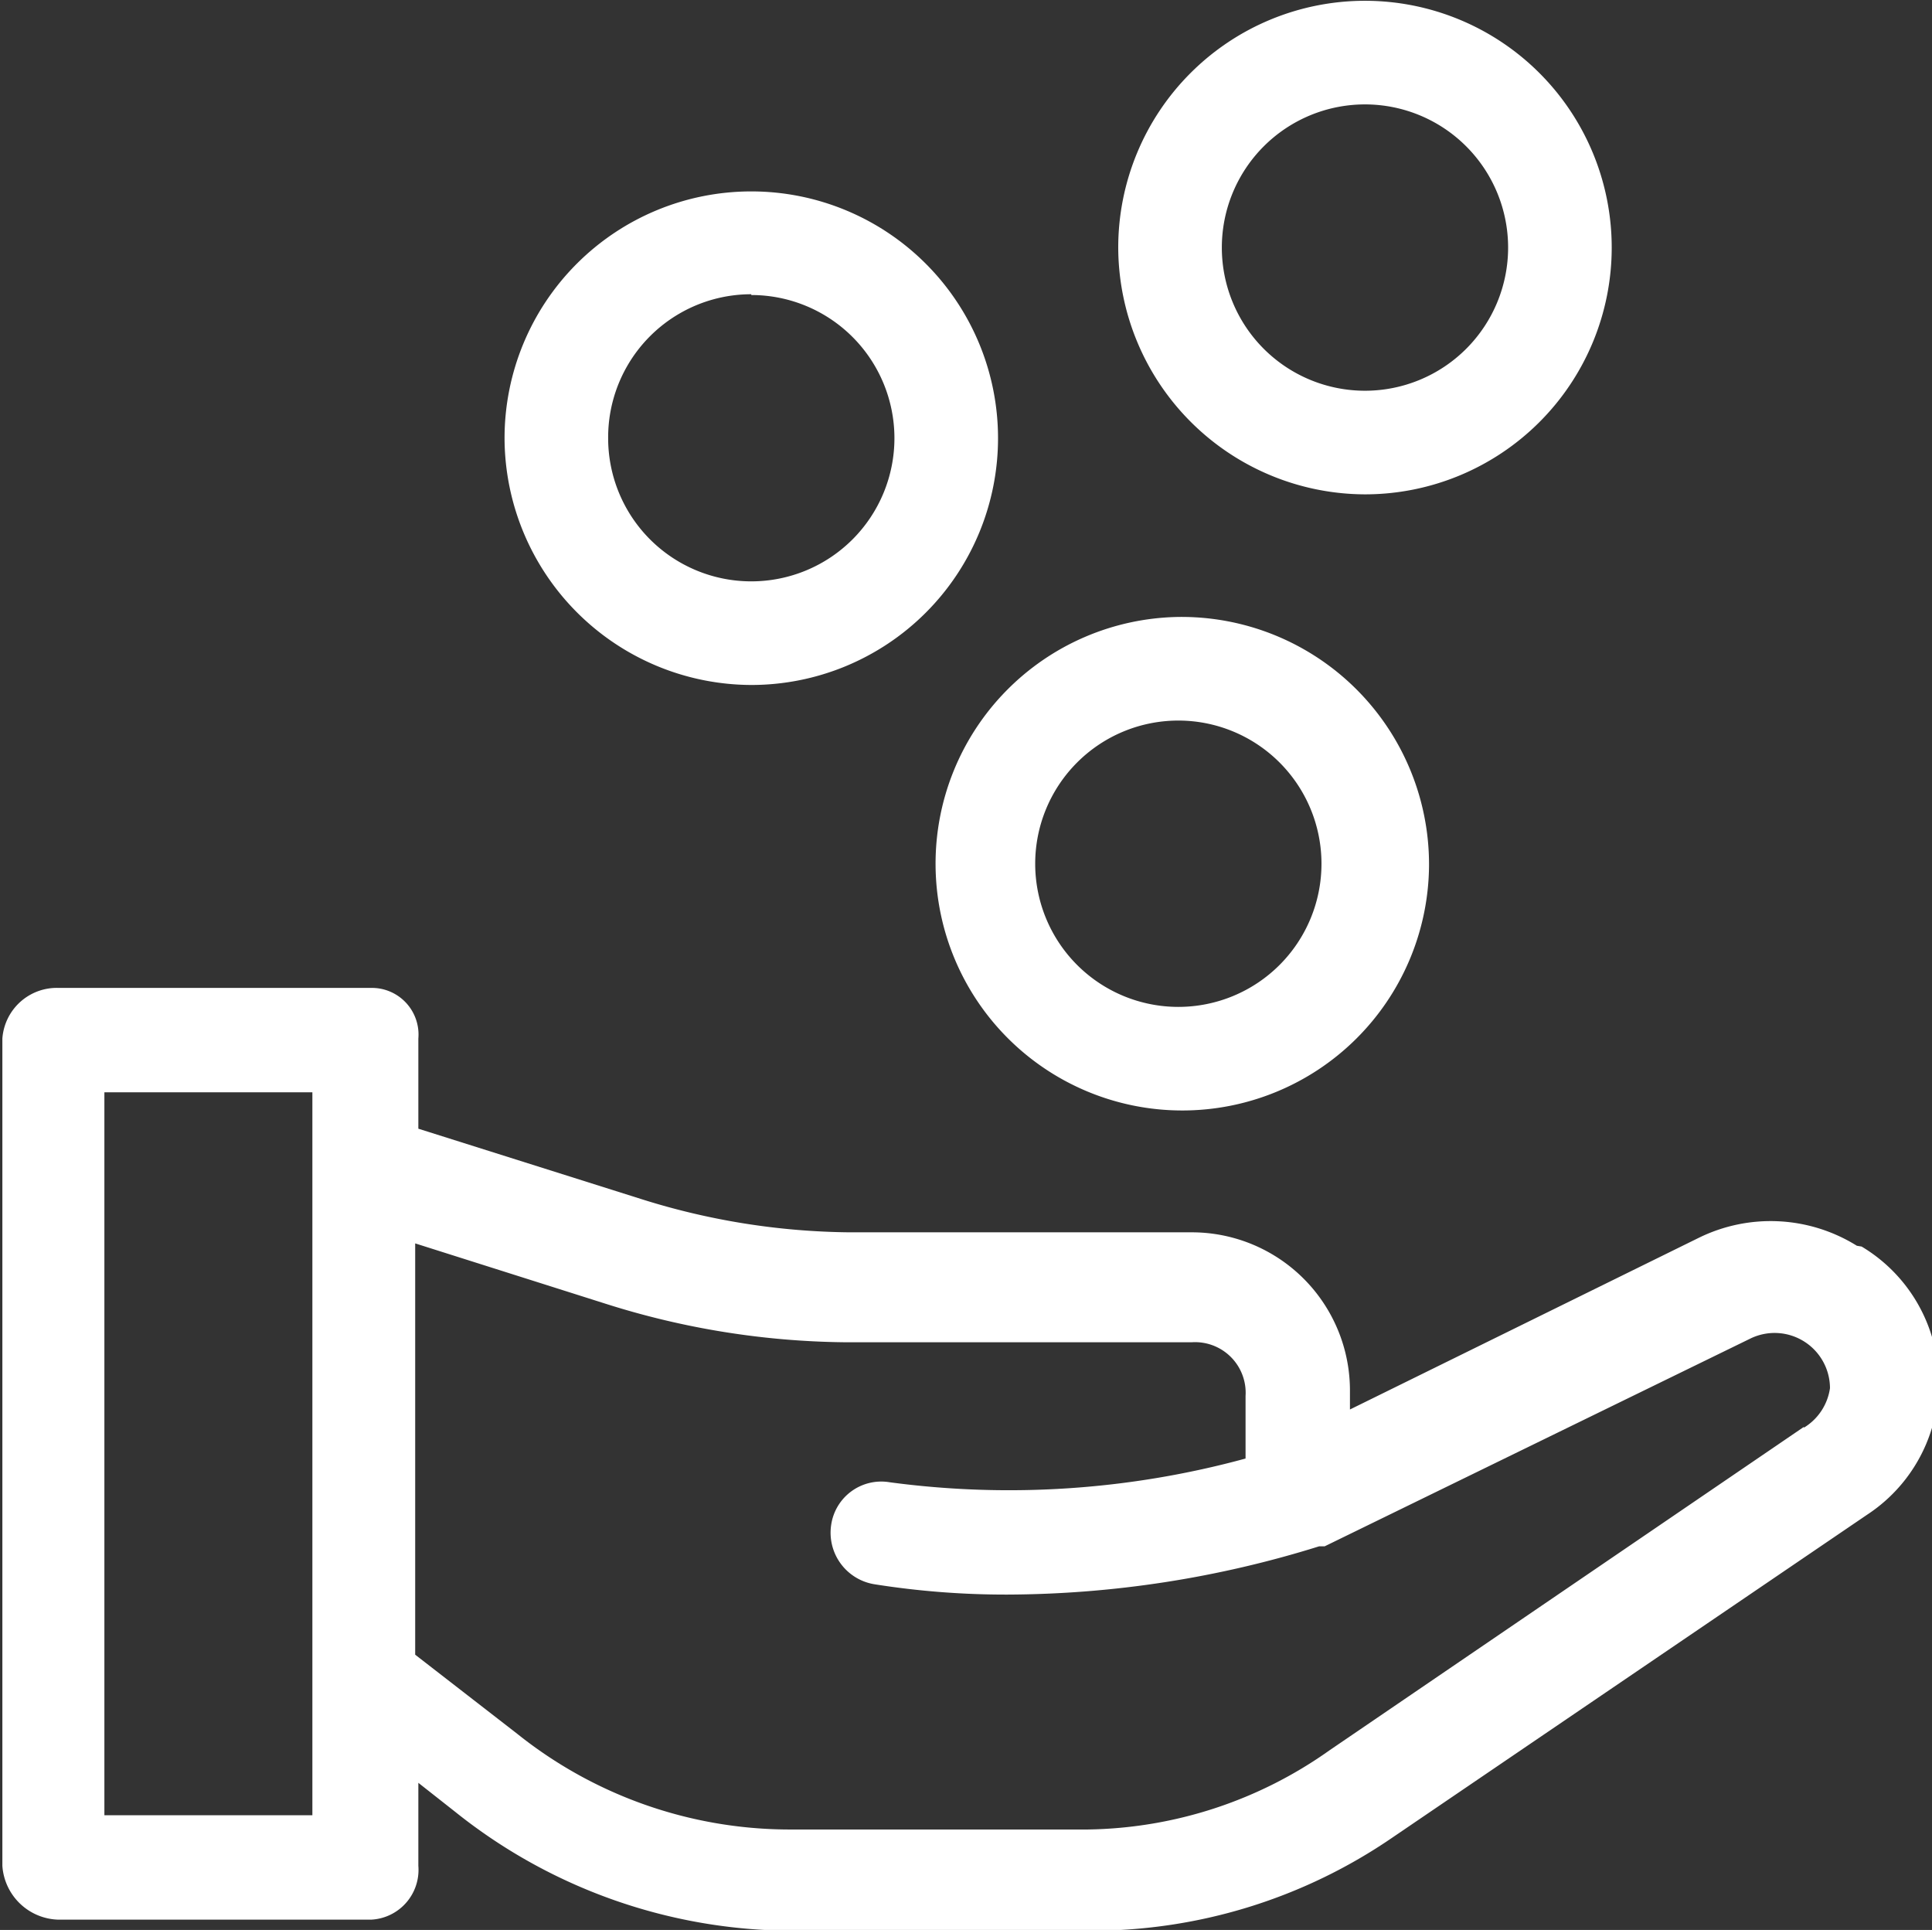 <svg id="Слой_1" data-name="Слой 1" xmlns="http://www.w3.org/2000/svg" viewBox="0 0 24.43 24.4"><rect x="0" y="0" width="24.43" height="24.4" fill="#333333" stroke="none"/><defs><style>.cls-1{fill:#fff;}</style></defs><title>Векторный смарт-объект4</title><path class="cls-1" d="M772.41,378.8a2.06,2.06,0,0,0-2-.1L766,380.87v-.24a2,2,0,0,0-2-2h-4.33a9,9,0,0,1-2.63-.42l-2.82-.89v-1.14a.59.59,0,0,0-.6-.64h-3.95a.69.69,0,0,0-.71.64v10.46a.73.73,0,0,0,.71.68h3.95a.63.63,0,0,0,.6-.68v-1.05l.47.37a6.84,6.84,0,0,0,4.25,1.5h3.8a6.72,6.72,0,0,0,3.8-1.18l6-4.08a2,2,0,0,0-.07-3.39ZM752.88,386h-2.63v-9.14h2.63Zm18.86-4.91-6,4.09a5.41,5.41,0,0,1-3.05,1h-3.8a5.52,5.52,0,0,1-3.42-1.21l-1.29-1v-5.2l2.43.77a10.31,10.31,0,0,0,3,.48H764a.64.64,0,0,1,.68.68v.79a11.36,11.36,0,0,1-4.5.3.64.64,0,0,0-.74.54.66.66,0,0,0,.55.75,10.6,10.6,0,0,0,1.68.13,13.35,13.35,0,0,0,3.94-.61l.07,0h0l5.39-2.63a.7.7,0,0,1,1,.63A.7.7,0,0,1,771.74,381.1Z" transform="translate(-748.93 -363.05)"/><path class="cls-1" d="M758.43,371.71a3.12,3.12,0,1,0-3.12-3.12A3.13,3.13,0,0,0,758.43,371.71Zm0-4.93a1.81,1.81,0,1,1-1.81,1.81A1.81,1.81,0,0,1,758.43,366.77Z" transform="translate(-748.93 -363.05)"/><path class="cls-1" d="M766.19,369.3a3.12,3.12,0,1,0-3.12-3.12A3.13,3.13,0,0,0,766.19,369.3Zm0-4.93a1.81,1.81,0,1,1-1.81,1.81A1.81,1.81,0,0,1,766.19,364.37Z" transform="translate(-748.93 -363.05)"/><path class="cls-1" d="M763.83,370.85A3.12,3.12,0,1,0,767,374,3.13,3.13,0,0,0,763.83,370.85Zm0,4.93a1.81,1.81,0,1,1,1.81-1.81A1.81,1.81,0,0,1,763.83,375.78Z" transform="translate(-748.93 -363.05)"/></svg>